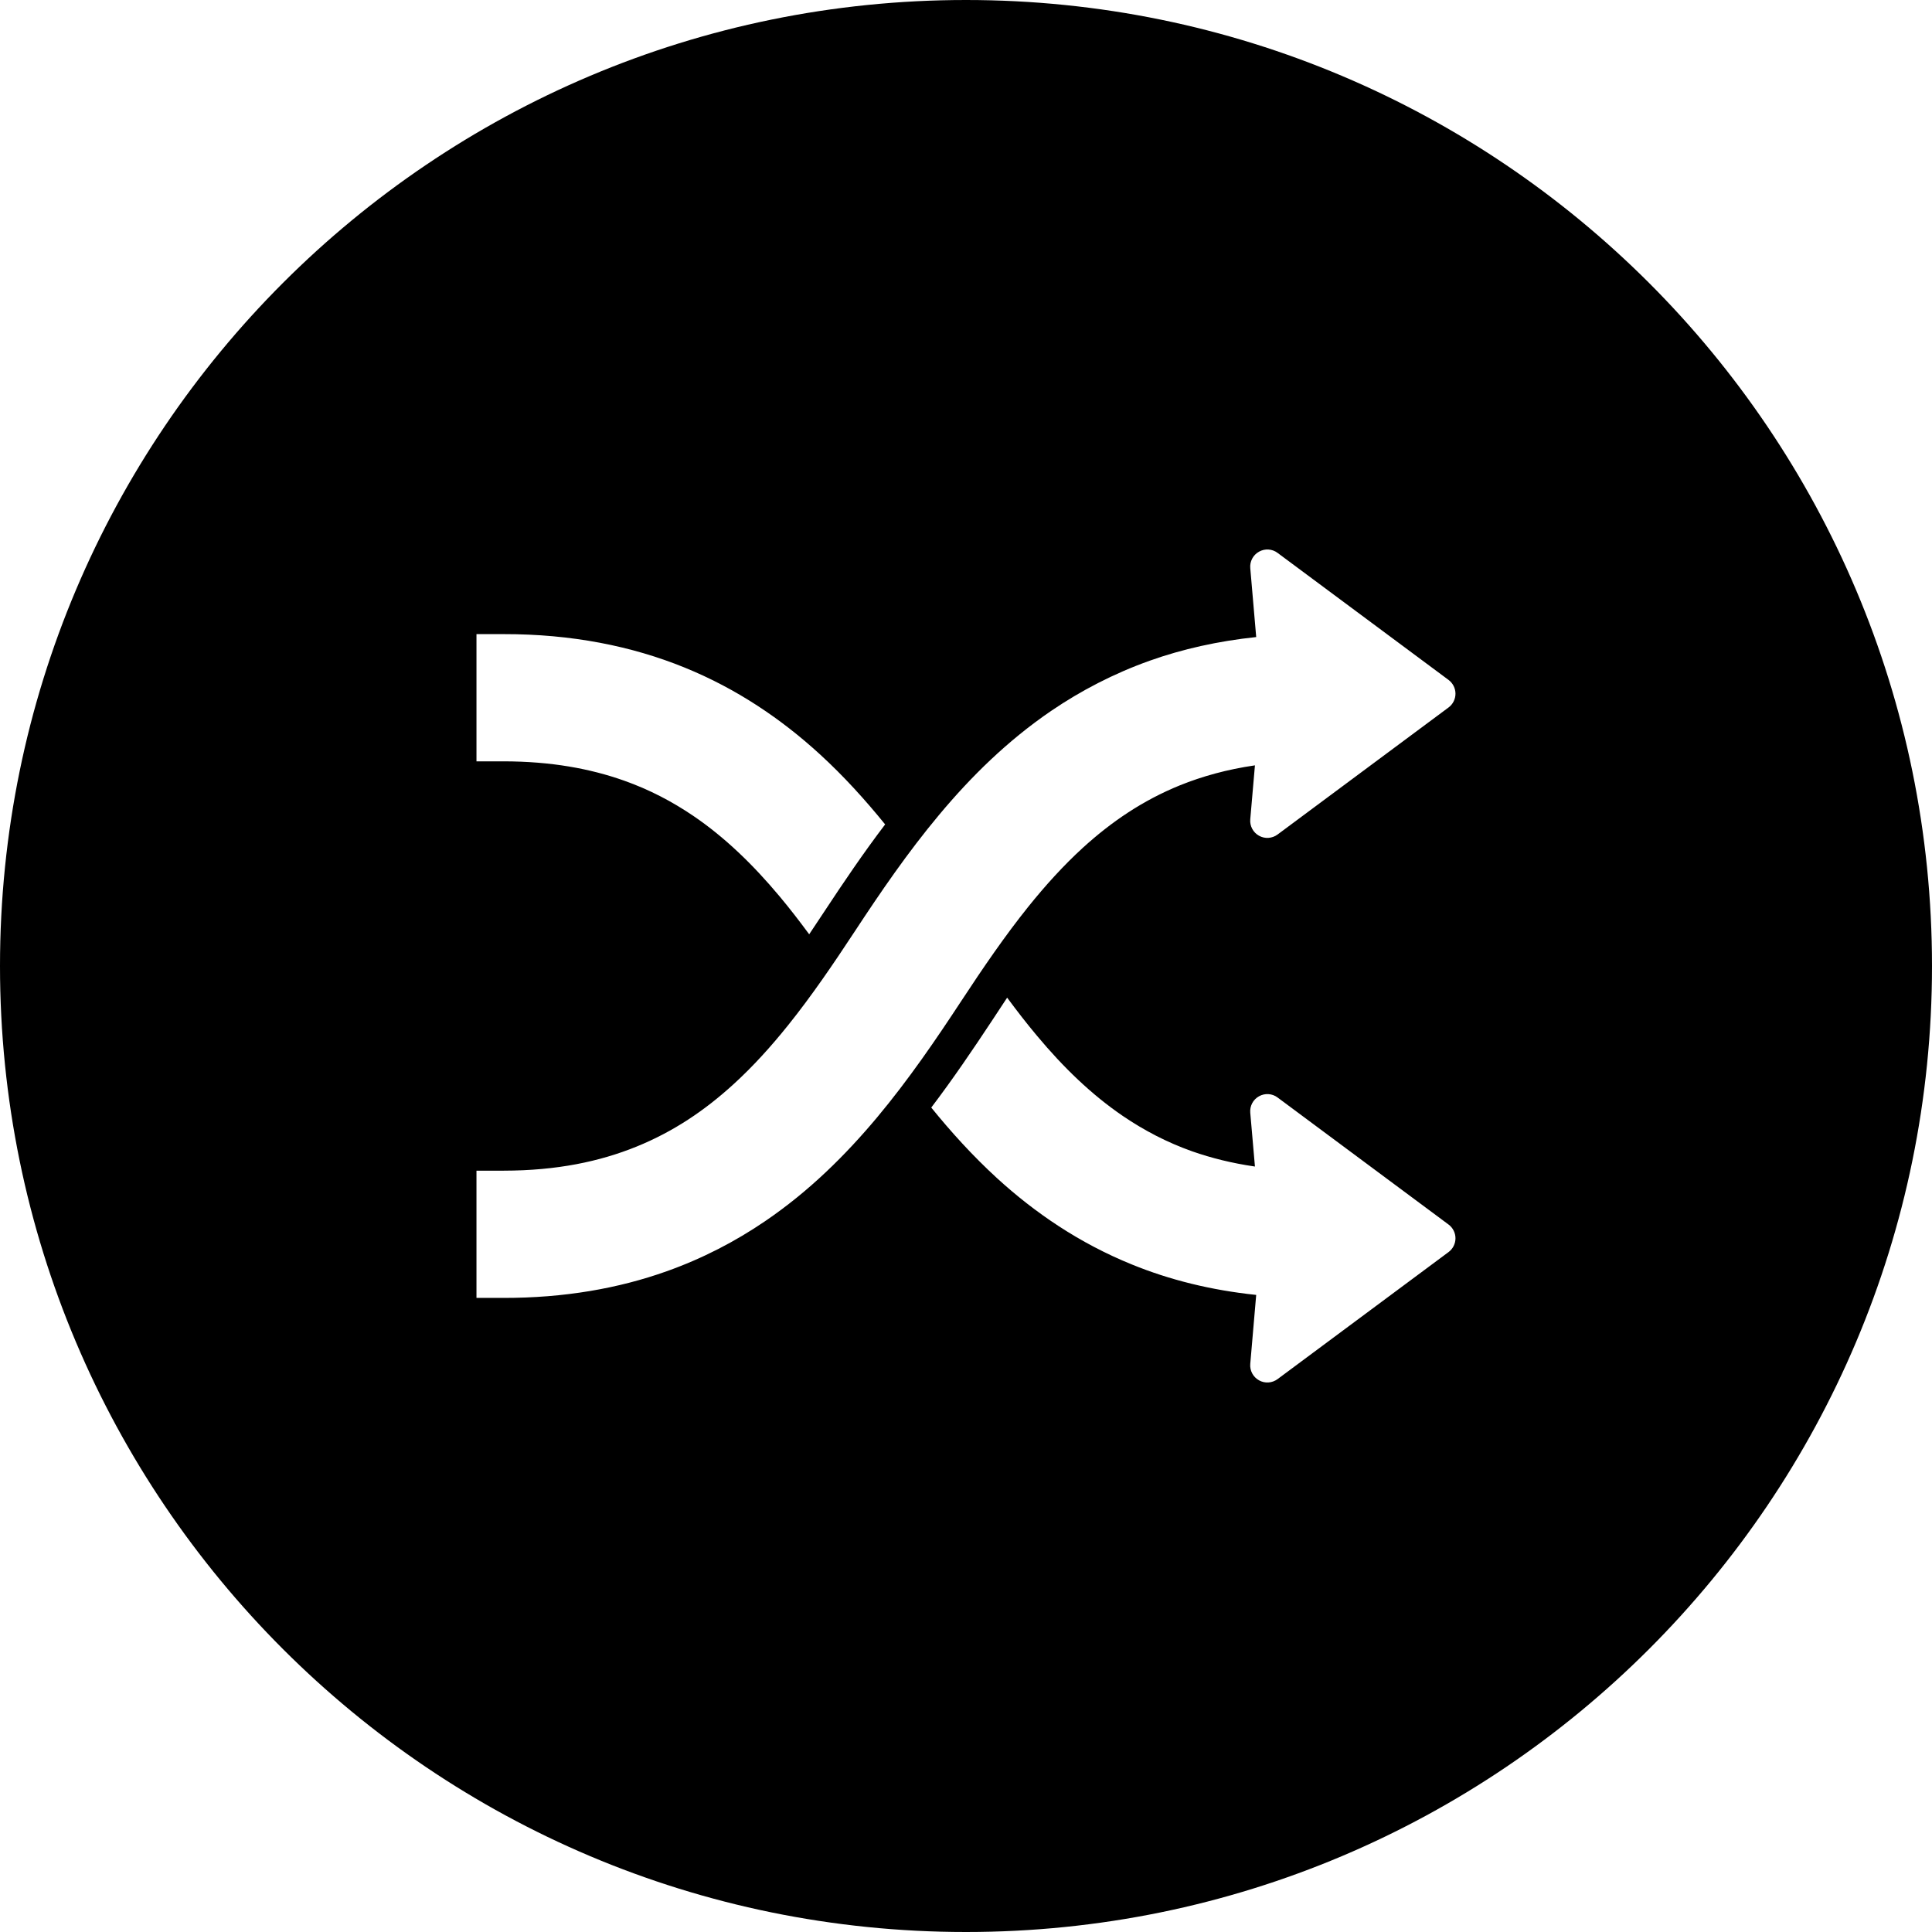 <?xml version="1.0" encoding="utf-8"?>

<!DOCTYPE svg PUBLIC "-//W3C//DTD SVG 1.1//EN" "http://www.w3.org/Graphics/SVG/1.1/DTD/svg11.dtd">

<svg height="800px" width="800px" version="1.1" id="_x32_" xmlns="http://www.w3.org/2000/svg" xmlns:xlink="http://www.w3.org/1999/xlink" 
	 viewBox="0 0 512 512"  xml:space="preserve">
<style type="text/css">
	.st0{fill:#000000;}
</style>
<g>
	<path class="st0" d="M256,0C114.619,0,0,114.612,0,256c0,141.389,114.619,256,256,256s256-114.611,256-256
		C512,114.612,397.381,0,256,0z M126.27,168.048h7.19c18.032-0.024,34,3.174,47.936,8.849c13.937,5.659,25.73,13.722,35.762,22.889
		c6.428,5.865,12.143,12.199,17.413,18.691c-5.842,7.682-11.111,15.5-16.032,22.96c-1.301,1.993-2.682,4.048-4.095,6.16
		c-2.572-3.484-5.174-6.866-7.857-10.064c-7-8.365-14.46-15.611-22.857-21.318c-5.587-3.786-11.586-6.944-18.349-9.341
		c-9.016-3.191-19.365-5.095-31.92-5.111h-7.19V168.048z M383.873,331.818l-45.301,33.658c-1.429,1.064-3.366,1.199-4.921,0.326
		c-1.572-0.881-2.476-2.588-2.318-4.365l1.572-18.27c-12-1.254-23-4.008-32.936-8.064c-13.952-5.658-25.746-13.73-35.762-22.889
		c-6.413-5.881-12.144-12.198-17.413-18.698c5.825-7.675,11.111-15.492,16.047-22.96c1.286-1.985,2.667-4.056,4.064-6.167
		c2.588,3.499,5.191,6.873,7.889,10.079c6.984,8.374,14.445,15.603,22.81,21.302c5.603,3.802,11.618,6.96,18.365,9.357
		c5.064,1.769,10.555,3.143,16.603,4.016l-1.238-14.246c-0.158-1.802,0.746-3.5,2.318-4.373c1.556-0.873,3.492-0.754,4.921,0.325
		l45.301,33.659c1.159,0.858,1.842,2.215,1.842,3.651C385.715,329.596,385.032,330.961,383.873,331.818z M383.873,187.493
		l-45.301,33.659c-1.429,1.063-3.366,1.206-4.921,0.325c-1.572-0.873-2.476-2.579-2.318-4.365l1.238-14.286
		c-7.397,1.079-13.952,2.896-19.921,5.309c-9.746,3.968-18.031,9.564-25.698,16.548c-5.095,4.659-9.889,9.937-14.492,15.667
		c-6.143,7.658-11.936,16.134-17.698,24.904c-6.714,10.222-13.905,20.786-22.302,30.841c-8.412,10.056-18.063,19.628-29.762,27.572
		c-7.762,5.286-16.444,9.826-26.016,13.23c-12.794,4.564-27.206,7.08-43.222,7.064h-7.19v-33.722h7.19
		c14.143-0.016,25.477-2.421,35.238-6.382c9.762-3.968,18.064-9.556,25.714-16.547c5.111-4.659,9.889-9.929,14.492-15.674
		c6.127-7.635,11.905-16.112,17.683-24.905c6.714-10.214,13.904-20.769,22.318-30.826c8.397-10.048,18.079-19.627,29.746-27.571
		c7.778-5.278,16.429-9.818,26.048-13.246c8.651-3.079,18.08-5.19,28.206-6.262l-1.572-18.262c-0.158-1.777,0.746-3.492,2.318-4.365
		c1.556-0.873,3.492-0.754,4.921,0.325l45.301,33.658c1.159,0.866,1.842,2.223,1.842,3.659
		C385.715,185.278,385.032,186.635,383.873,187.493z"/>
</g>
</svg>